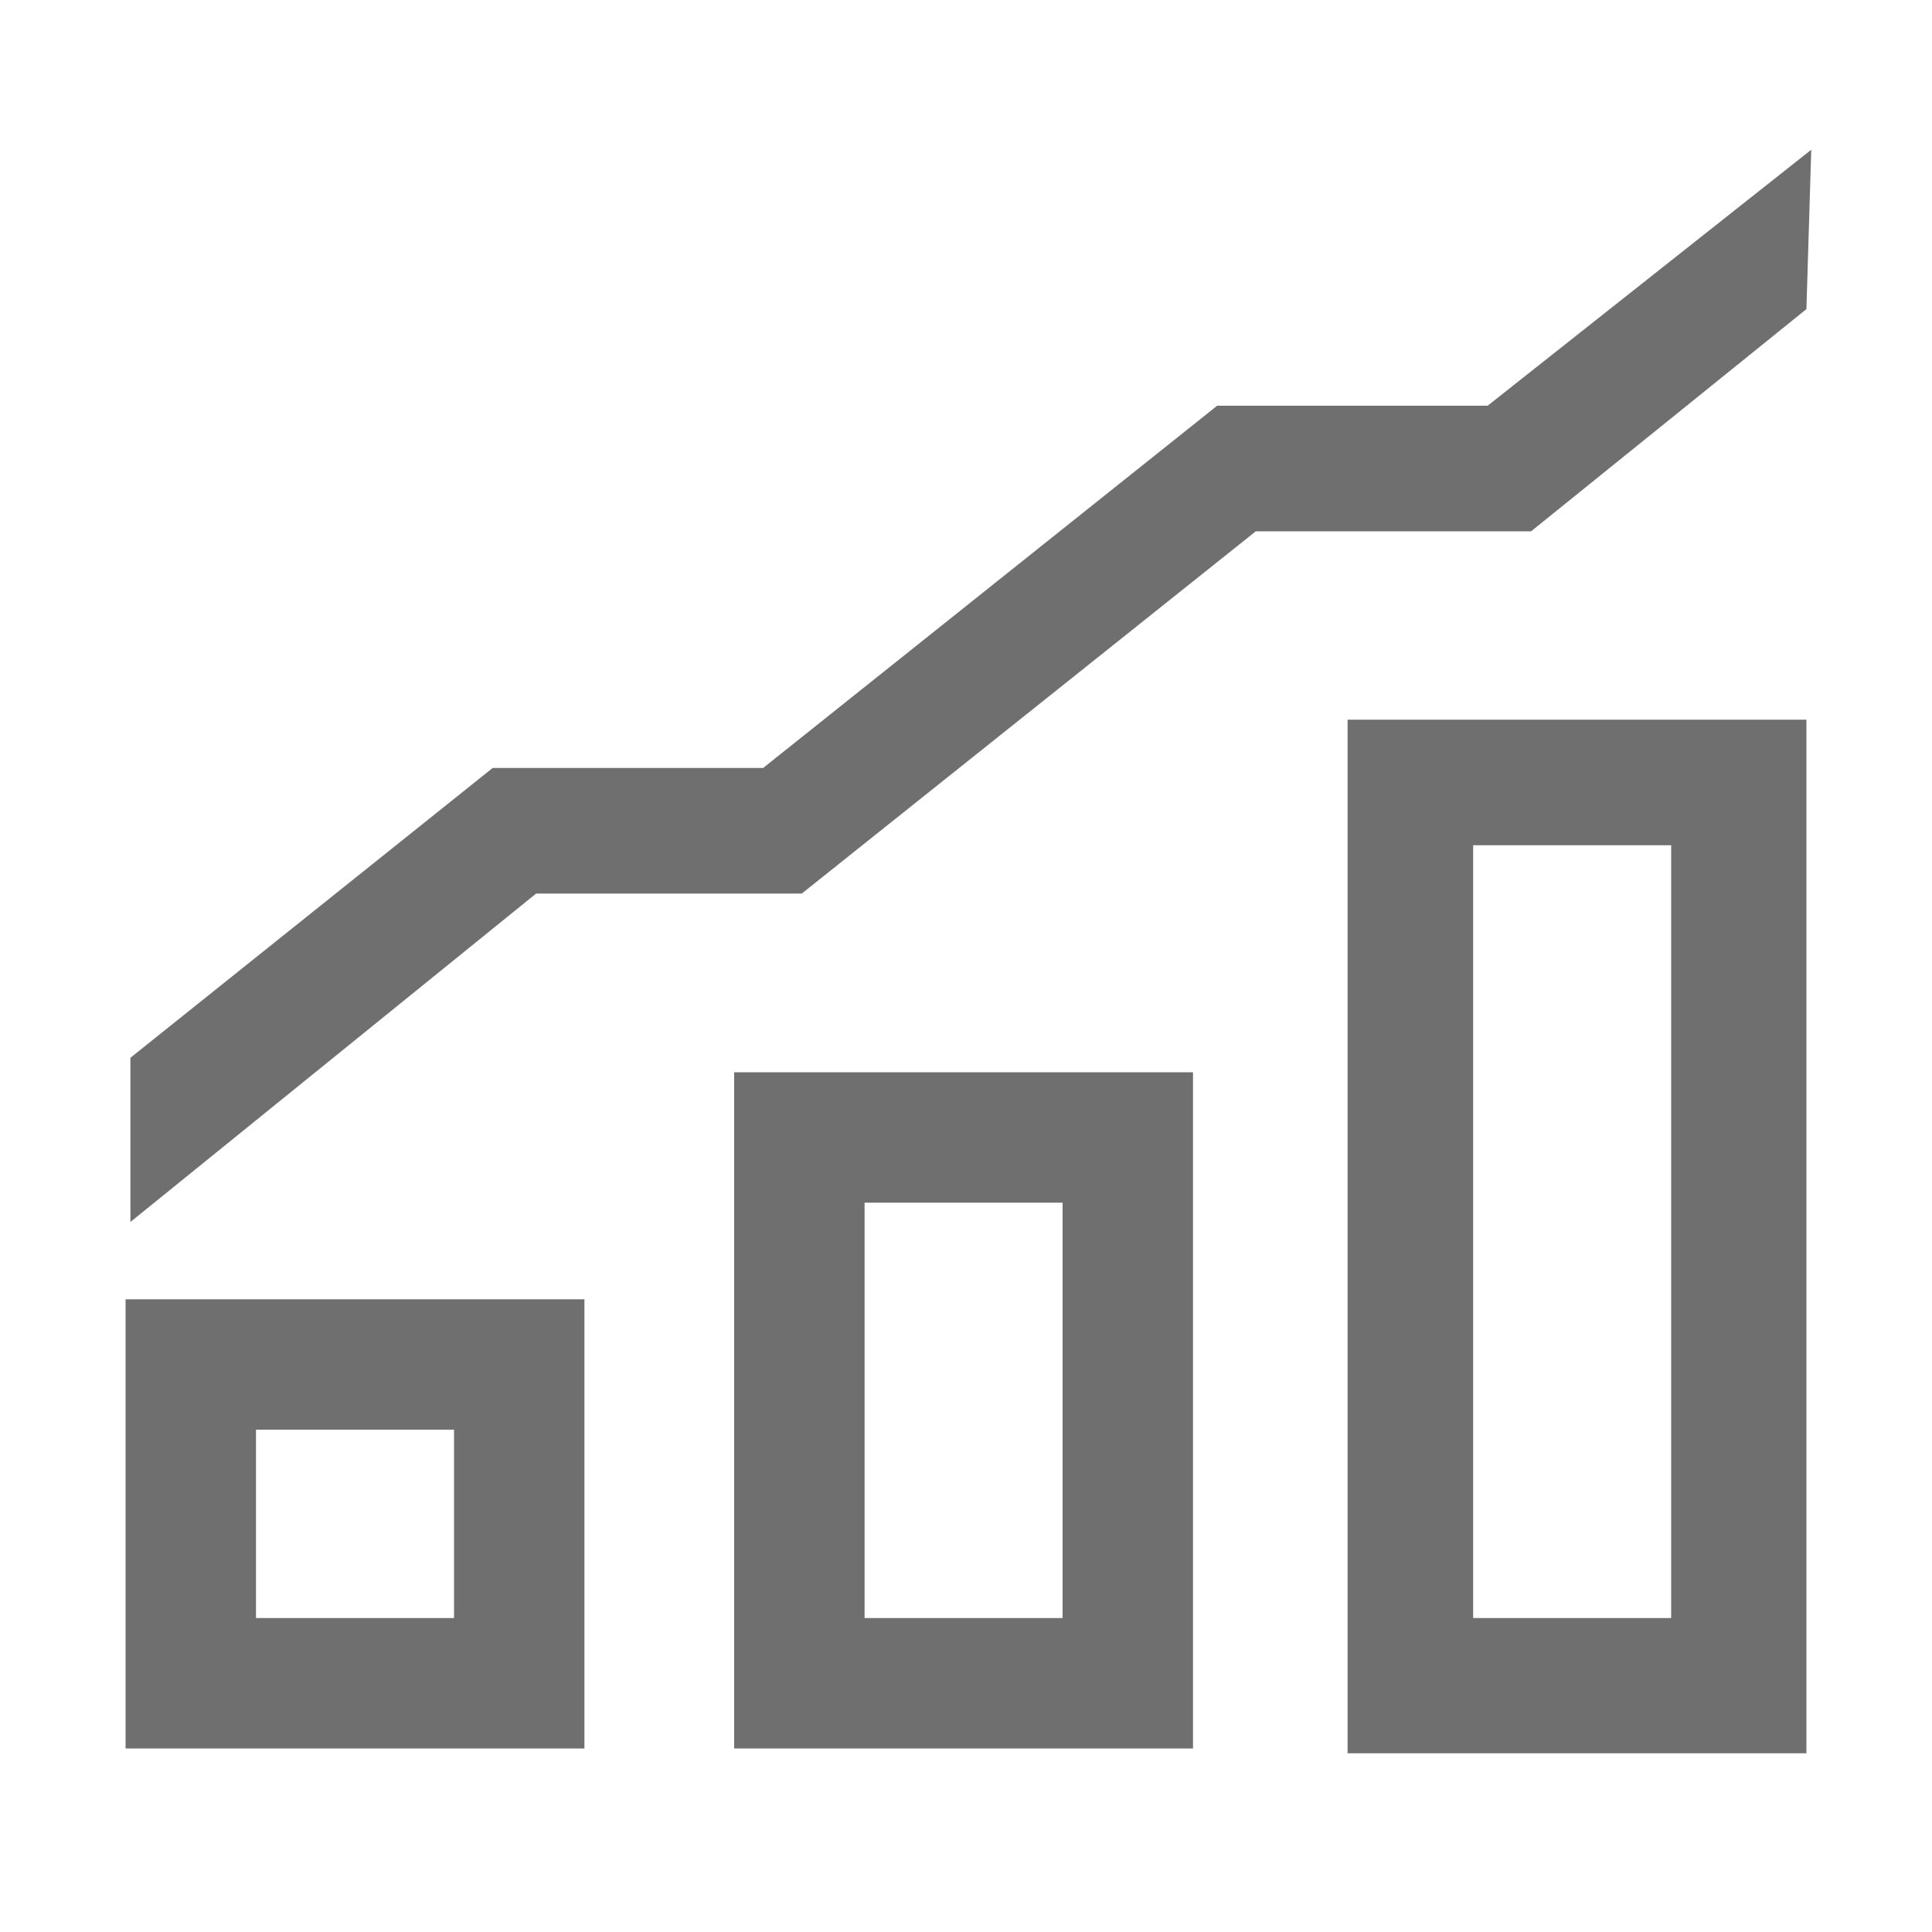 <svg xmlns="http://www.w3.org/2000/svg" viewBox="0 0 40 40"><style>.st0{fill:#fff}.st1{fill:#706f6f}.st2{display:none}.st3{display:inline}</style><path class="st0" d="M0 0h40v40H0z" id="Ebene_2"/><g id="Ebene_5_1_"><title>Artboard 1</title><path class="st1" d="M37.4 6.4L31.7 11H26l-9.4 7.5h-5.5l-8.4 6.8v-3.4l7.5-6h5.6l9.4-7.5h5.6l6.7-5.3-.1 3.3zM12.1 26.9H2.6v9.3h9.5v-9.3zm-6.8 2.7h4.1v3.9H5.3v-3.9zm19.4-7.4h-9.5v14h9.5v-14zm-6.8 2.7H22v8.6h-4.1v-8.6zm19.5-10h-9.5v21.4h9.5V14.9zm-6.9 2.6h4.1v16h-4.1v-16z"/></g><g id="Ebene_4_1_" class="st2"><g id="Ebene_5" class="st3"><path class="st1" d="M19 12.1v10.6l6 5 1.4-1.7-5.2-4.3v-9.6H19zm14.6 10.3c0 1.9-.6 3.9-1.8 5.9-1.2 2-2.9 3.6-4.8 4.8-2.1 1.2-4.1 1.8-6 1.9l.1 2.2c2.5-.1 4.6-.7 7-2.2 2.4-1.4 4.2-3.2 5.6-5.6 1.4-2.4 2.1-4.8 2.2-6.9l-2.3-.1zM21 7.8c1.9.1 4 .7 5.9 1.9 2.1 1.2 3.6 2.8 4.9 4.8 1.2 2.1 1.7 4.1 1.8 5.8l2.2-.1c0-2.2-.8-4.8-2.2-7.1-1.4-2.3-3-3.9-5.7-5.5-2.1-1.2-4.5-1.9-6.9-2.1v2.3zm-6.5 6.7l5.1-8.8-9.1-3-.7 2.2 5.1 1.7c-1 .3-1.9.7-2.8 1.2-2.7 1.5-4.3 3.1-5.7 5.5-1.4 2.3-2.1 4.9-2.2 7.1l2.2.1c.3-1.8.8-3.8 1.9-5.9 1.3-2.2 2.9-3.6 4.9-4.8.7-.4 1.5-.8 2.4-1.1l-2.8 4.8 1.7 1zM19.2 35.1c-1.9-.1-4-.7-5.9-1.9-2.1-1.2-3.6-2.8-4.9-4.8-1.2-2.1-1.7-4.1-1.8-5.8H4.4c0 2.2.8 4.8 2.2 7.1s3 3.9 5.7 5.5c2.1 1.2 4.5 1.9 6.9 2.1v-2.2z"/></g></g><g id="Ebene_6" class="st2"><path class="st3 st1" d="M35.8 16.7c-.2-.1-.3-.2-.5-.2H26c.3-1.4.7-10.1.7-10.6 0-.2 0-.4-.1-.6-.1-.7-.4-1.3-.9-1.7-.4-.4-.9-.8-1.4-1-.3-.2-2.2-.6-2.6.1-1.9 3.1-5.5 10.7-9.4 16.1H2.7v14.9h9.4l.9.2.4.1c2.7.7 4.9 1.4 8.2 2.2s5.8 1.2 7.3 1.2c.6 0 1.3-.1 1.9-.4.5-.2.9-.6 1.3-.9.4-.4.7-1 .8-1.6l.3-1.8c.3-.2.6-.4.8-.7.4-.6.7-1.2.8-1.9.1-.7.2-1.5.2-2.3.6-.5 1-1.1 1.2-1.8.3-.8.4-1.6.4-2.4 0 0 1.3-1.5 1.3-3.6-.2-1.4-1.4-2.8-2.1-3.3zM11.3 31.8H5V20.9h6.5l-.2 10.9zm23.6-10.7c-.4.2-.7.3-1.3.3h-3.3v2.3h3.8c0 .5-.1 1-.2 1.4-.1.4-.3.7-.6 1h-4.2v2.3h3.4c0 .4-.1.9-.1 1.3 0 .3-.1.6-.3.9-.1.1-.1.1-.3.1H27V33h3.8c0 .3-.1.6-.1.9-.1.3-.2.5-.3.7-.4.3-.9.5-1.4.4-1.6-.1-3.1-.3-4.6-.7-2.1-.4-4.8-1.1-8-1.9l-1.3-.3c-.4-.1-.9-.2-1.4-.3V20.9c1.2-1.5 7.4-11.6 9.1-15.4.2-.5.8-.7 1.3-.3.2.2.4.4.4.7 0 .6-.4 9.3-1.2 10.7l-1.2 2.3h11.6c.8 0 1.3.3 1.5.5.3.5.3 1.3-.3 1.7z" id="Ebene_4"/></g></svg>